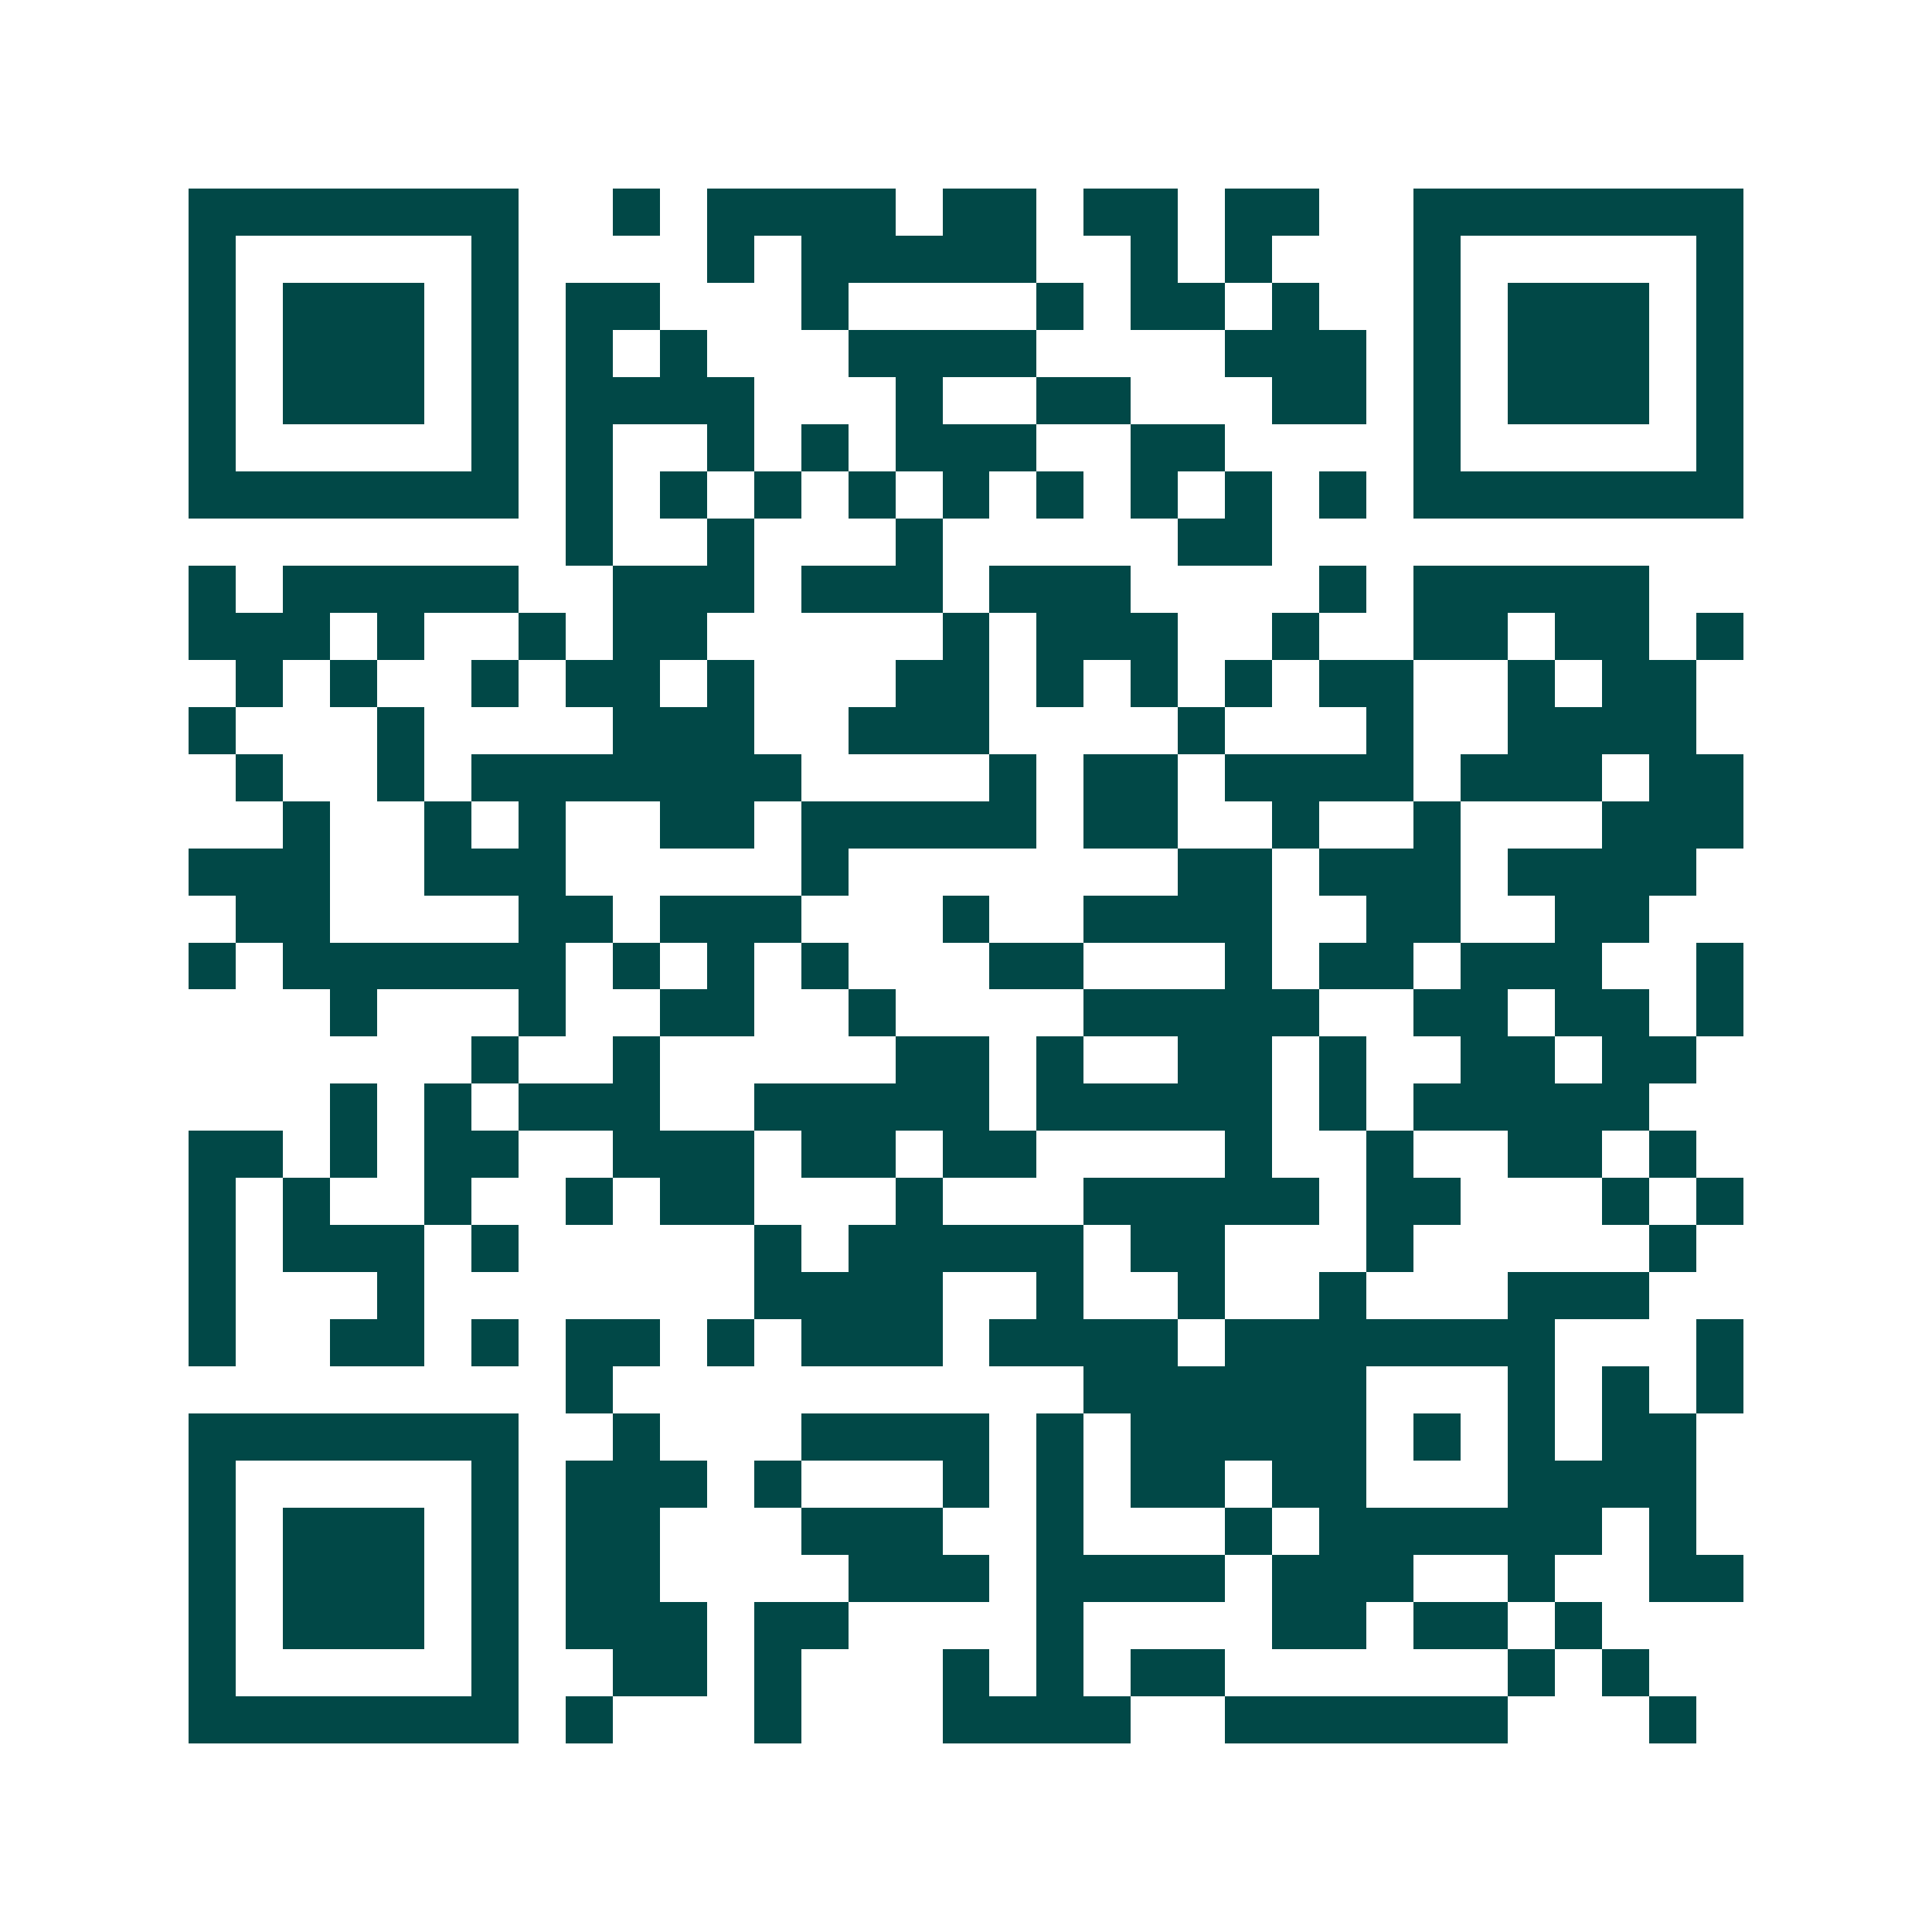 <svg xmlns="http://www.w3.org/2000/svg" width="200" height="200" viewBox="0 0 41 41" shape-rendering="crispEdges"><path fill="#ffffff" d="M0 0h41v41H0z"/><path stroke="#014847" d="M4 4.5h7m2 0h1m1 0h4m1 0h2m1 0h2m1 0h2m2 0h7M4 5.5h1m5 0h1m4 0h1m1 0h5m2 0h1m1 0h1m3 0h1m5 0h1M4 6.5h1m1 0h3m1 0h1m1 0h2m3 0h1m4 0h1m1 0h2m1 0h1m2 0h1m1 0h3m1 0h1M4 7.5h1m1 0h3m1 0h1m1 0h1m1 0h1m3 0h4m4 0h3m1 0h1m1 0h3m1 0h1M4 8.5h1m1 0h3m1 0h1m1 0h4m3 0h1m2 0h2m3 0h2m1 0h1m1 0h3m1 0h1M4 9.5h1m5 0h1m1 0h1m2 0h1m1 0h1m1 0h3m2 0h2m4 0h1m5 0h1M4 10.5h7m1 0h1m1 0h1m1 0h1m1 0h1m1 0h1m1 0h1m1 0h1m1 0h1m1 0h1m1 0h7M12 11.5h1m2 0h1m3 0h1m5 0h2M4 12.5h1m1 0h5m2 0h3m1 0h3m1 0h3m4 0h1m1 0h5M4 13.5h3m1 0h1m2 0h1m1 0h2m5 0h1m1 0h3m2 0h1m2 0h2m1 0h2m1 0h1M5 14.5h1m1 0h1m2 0h1m1 0h2m1 0h1m3 0h2m1 0h1m1 0h1m1 0h1m1 0h2m2 0h1m1 0h2M4 15.5h1m3 0h1m4 0h3m2 0h3m4 0h1m3 0h1m2 0h4M5 16.5h1m2 0h1m1 0h7m4 0h1m1 0h2m1 0h4m1 0h3m1 0h2M6 17.5h1m2 0h1m1 0h1m2 0h2m1 0h5m1 0h2m2 0h1m2 0h1m3 0h3M4 18.5h3m2 0h3m5 0h1m7 0h2m1 0h3m1 0h4M5 19.5h2m4 0h2m1 0h3m3 0h1m2 0h4m2 0h2m2 0h2M4 20.5h1m1 0h6m1 0h1m1 0h1m1 0h1m3 0h2m3 0h1m1 0h2m1 0h3m2 0h1M7 21.5h1m3 0h1m2 0h2m2 0h1m4 0h5m2 0h2m1 0h2m1 0h1M10 22.5h1m2 0h1m5 0h2m1 0h1m2 0h2m1 0h1m2 0h2m1 0h2M7 23.5h1m1 0h1m1 0h3m2 0h5m1 0h5m1 0h1m1 0h5M4 24.5h2m1 0h1m1 0h2m2 0h3m1 0h2m1 0h2m4 0h1m2 0h1m2 0h2m1 0h1M4 25.5h1m1 0h1m2 0h1m2 0h1m1 0h2m3 0h1m3 0h5m1 0h2m3 0h1m1 0h1M4 26.5h1m1 0h3m1 0h1m5 0h1m1 0h5m1 0h2m3 0h1m5 0h1M4 27.5h1m3 0h1m7 0h4m2 0h1m2 0h1m2 0h1m3 0h3M4 28.5h1m2 0h2m1 0h1m1 0h2m1 0h1m1 0h3m1 0h4m1 0h7m3 0h1M12 29.5h1m10 0h6m3 0h1m1 0h1m1 0h1M4 30.5h7m2 0h1m3 0h4m1 0h1m1 0h5m1 0h1m1 0h1m1 0h2M4 31.5h1m5 0h1m1 0h3m1 0h1m3 0h1m1 0h1m1 0h2m1 0h2m3 0h4M4 32.5h1m1 0h3m1 0h1m1 0h2m3 0h3m2 0h1m3 0h1m1 0h6m1 0h1M4 33.5h1m1 0h3m1 0h1m1 0h2m4 0h3m1 0h4m1 0h3m2 0h1m2 0h2M4 34.5h1m1 0h3m1 0h1m1 0h3m1 0h2m4 0h1m4 0h2m1 0h2m1 0h1M4 35.5h1m5 0h1m2 0h2m1 0h1m3 0h1m1 0h1m1 0h2m6 0h1m1 0h1M4 36.5h7m1 0h1m3 0h1m3 0h4m2 0h6m3 0h1"/></svg>
